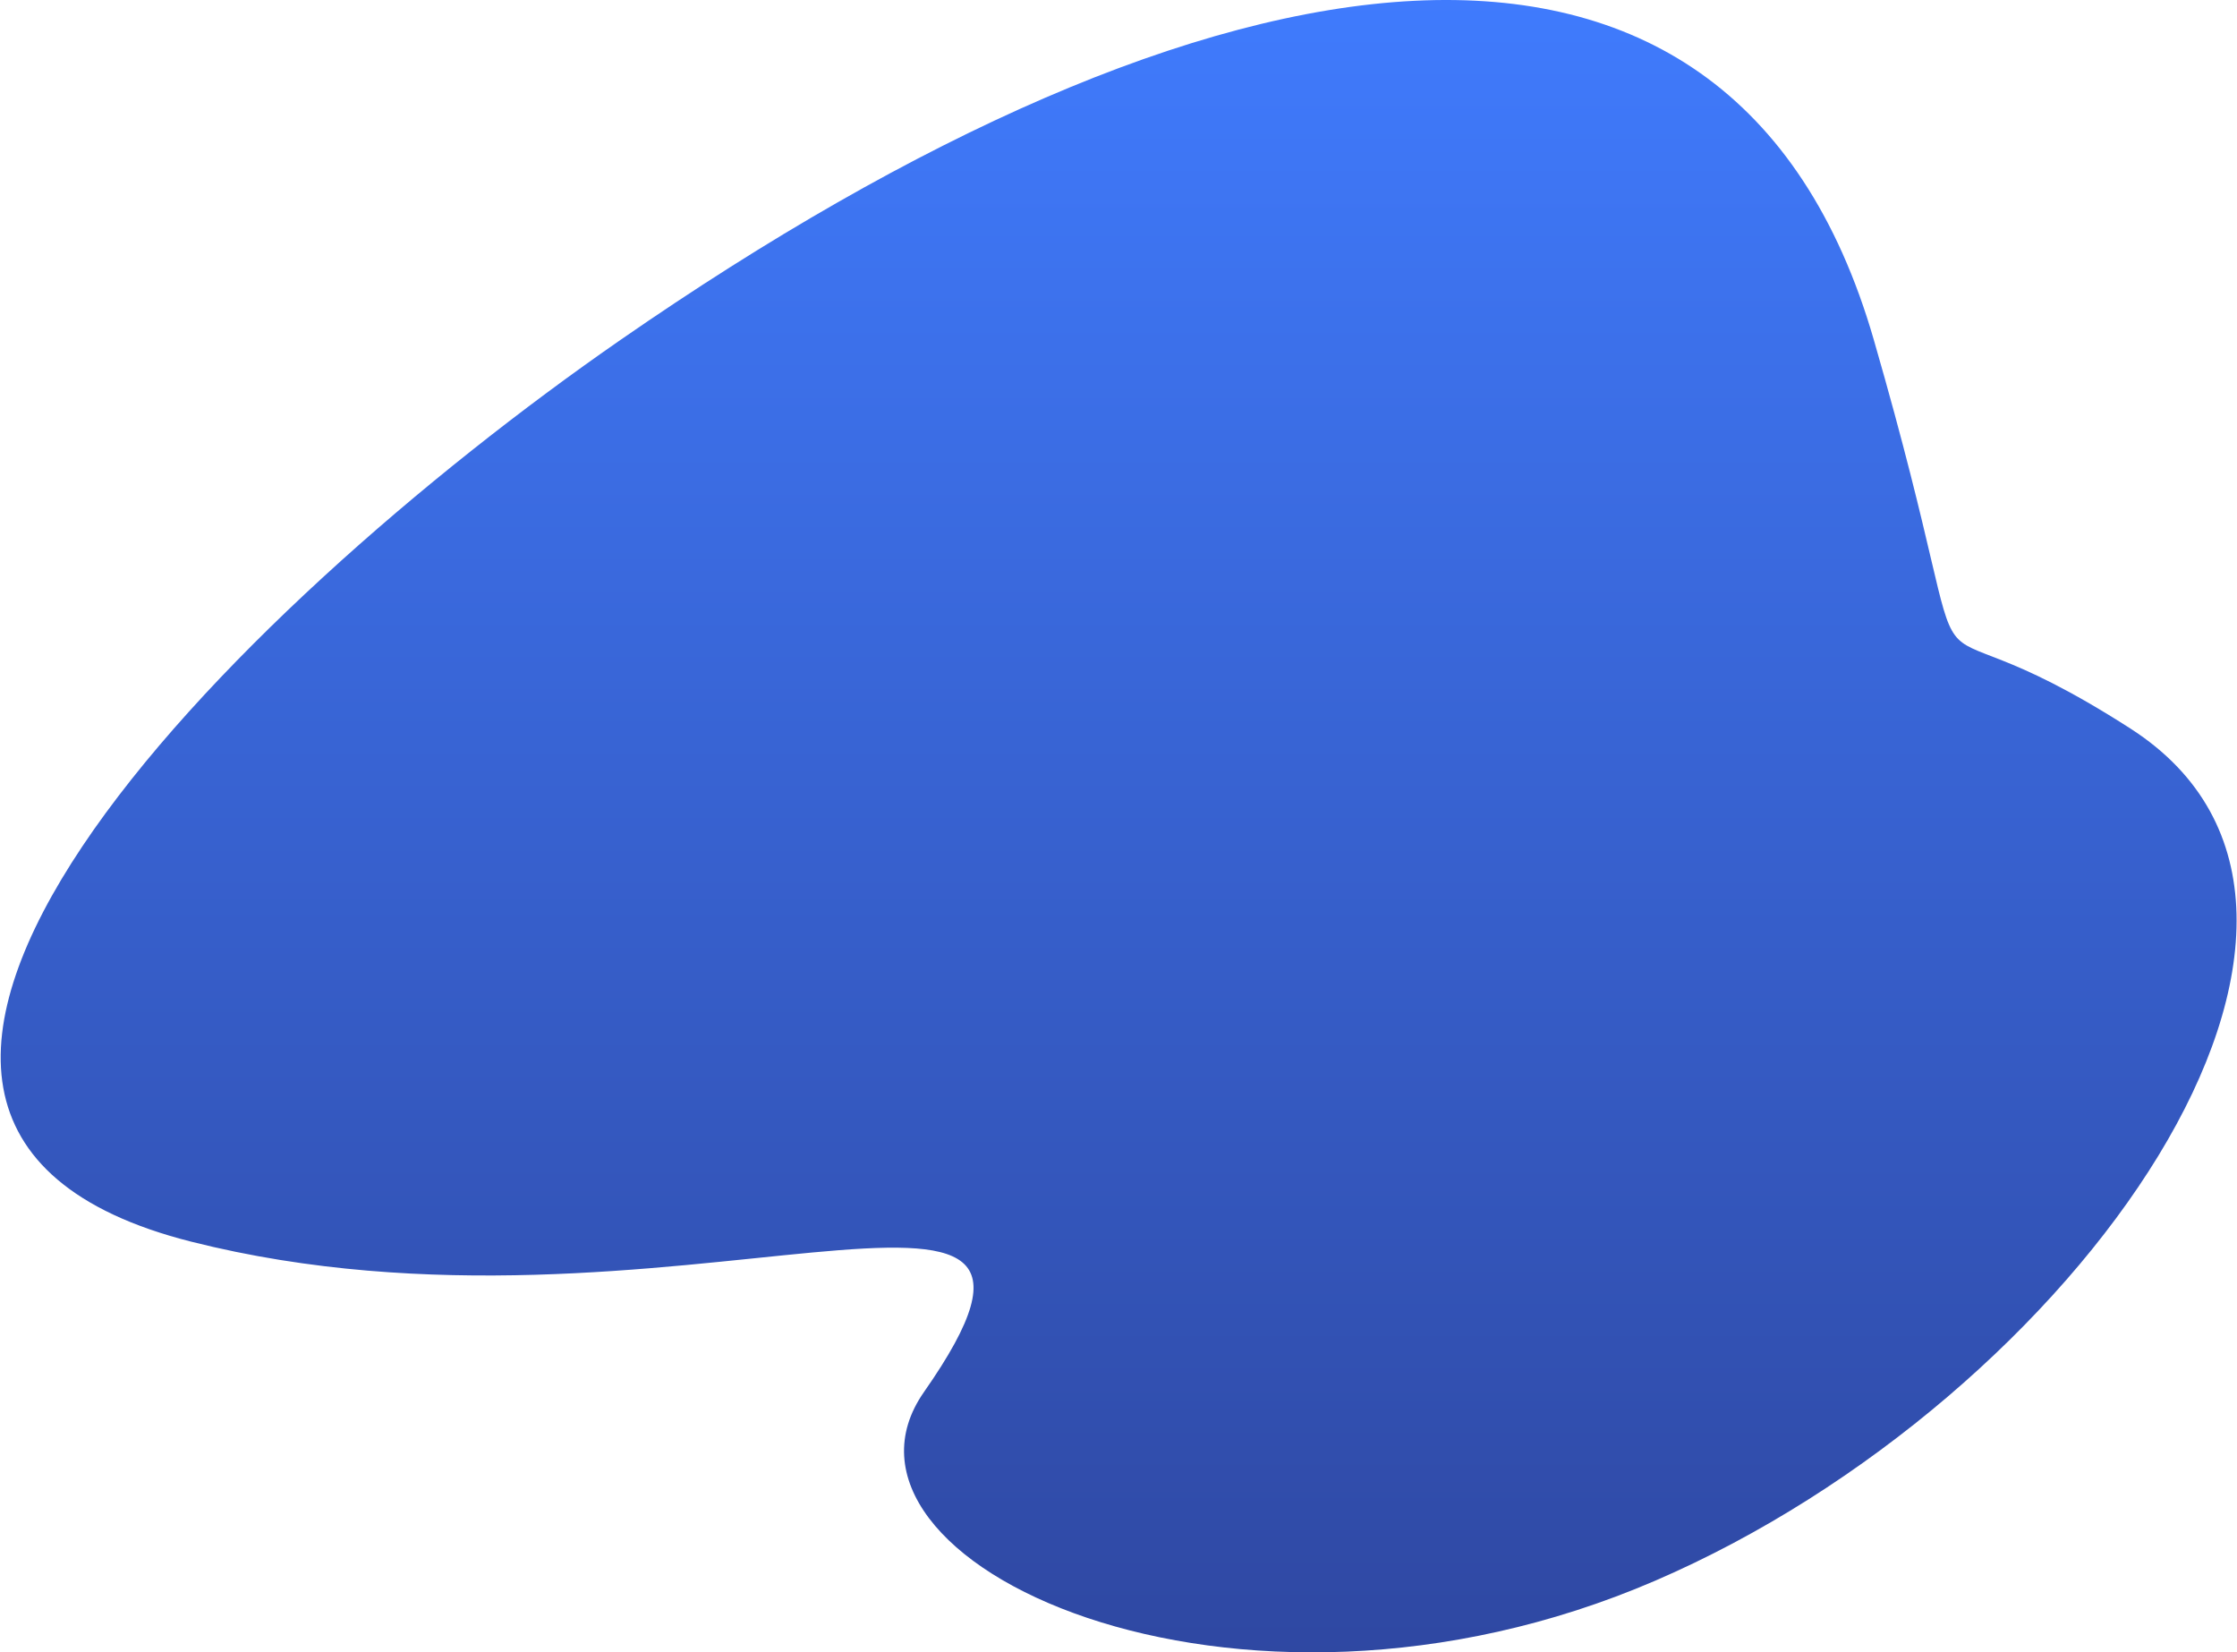 <svg width="2054" height="1517" viewBox="0 0 2054 1517" fill="none" xmlns="http://www.w3.org/2000/svg">
<path d="M848.385 1278C739.831 1433.2 1133.09 1618.03 1519.83 1451.2C1906.56 1284.37 2219.71 838.225 1956.16 668.876C1726.53 521.325 1834.56 706.823 1720.52 311.988C1588.97 -143.492 1110.58 -62.535 569.838 311.988C213.464 558.816 -260.702 1029.8 175.631 1139.97C611.964 1250.14 1035.69 1010.23 848.385 1278Z" fill="url(#paint0_linear_1979_13409)"/>
<defs>
<linearGradient id="paint0_linear_1979_13409" x1="1062.59" y1="-35.787" x2="1062.59" y2="1686.91" gradientUnits="userSpaceOnUse">
<stop stop-color="#407CFF"/>
<stop offset="1" stop-color="#2D4298"/>
</linearGradient>
</defs>
</svg>
